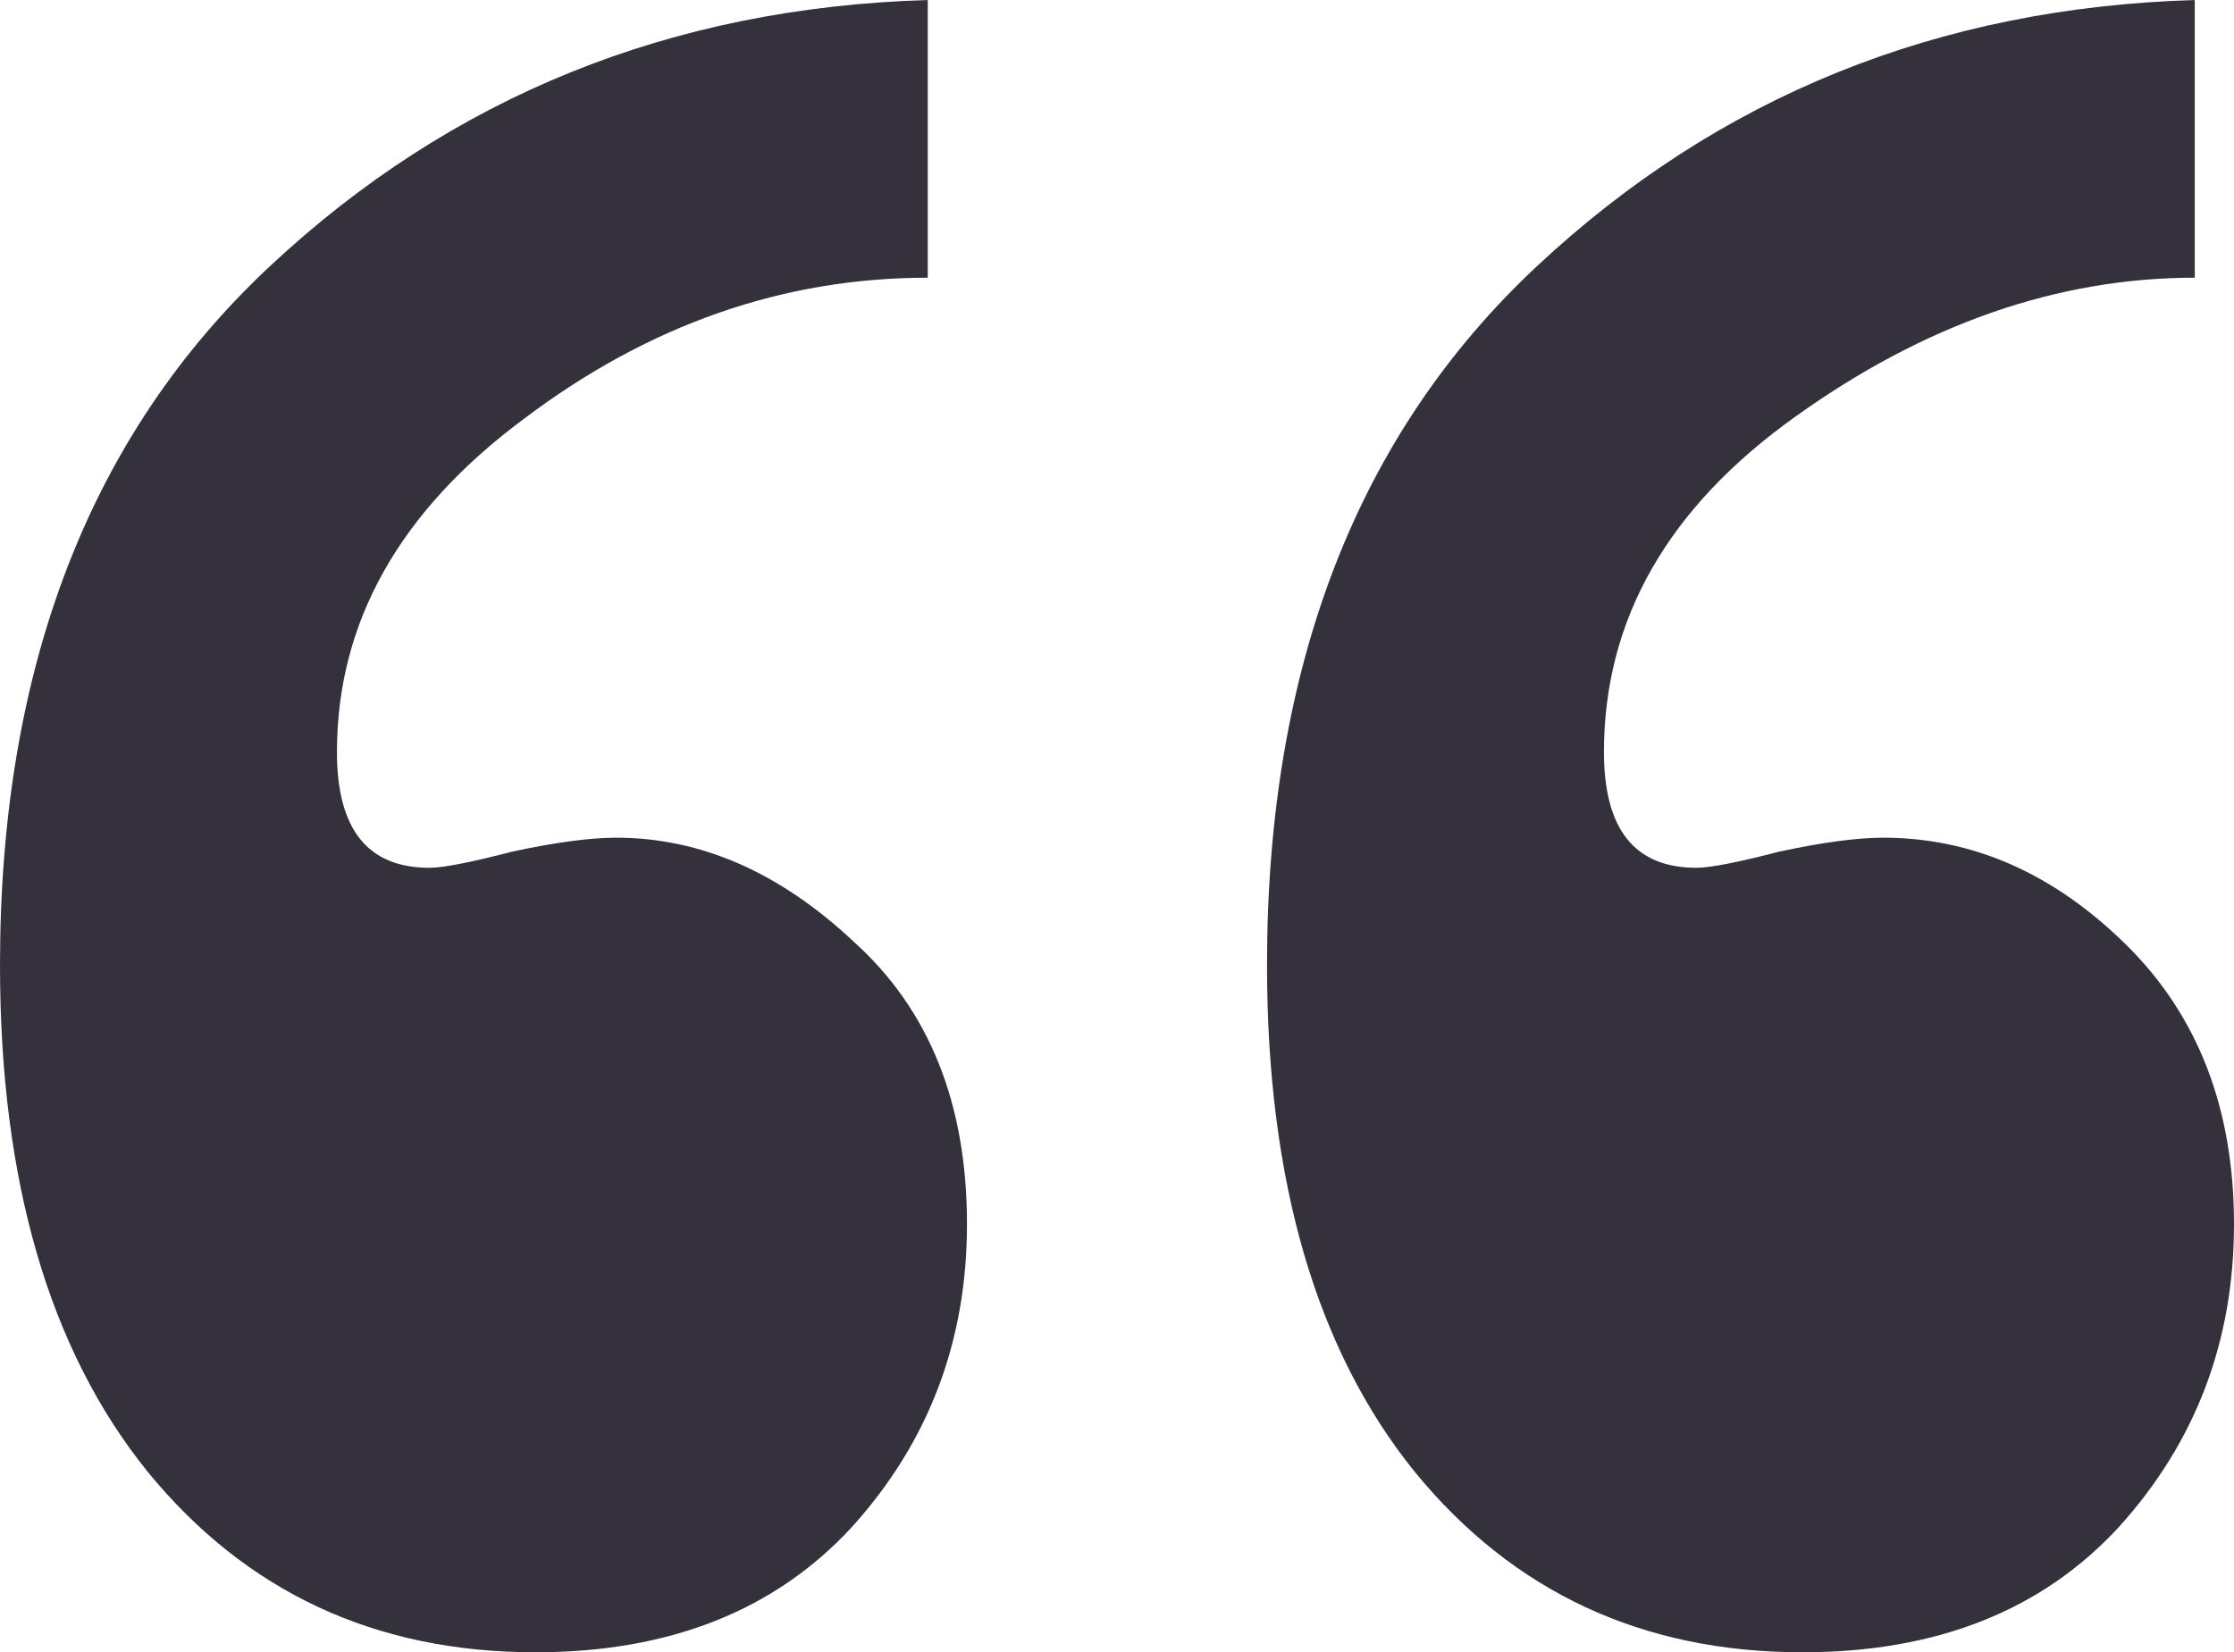 <svg width="73" height="54" viewBox="0 0 73 54" fill="none" xmlns="http://www.w3.org/2000/svg">
<path d="M30.316 0V9.076C25.59 9.076 21.191 10.613 17.119 13.689C13.046 16.714 11.01 20.345 11.01 24.58C11.01 27.101 12.016 28.361 14.027 28.361C14.479 28.361 15.384 28.185 16.742 27.832C18.149 27.529 19.281 27.378 20.135 27.378C22.901 27.378 25.49 28.513 27.903 30.782C30.366 33 31.598 36.076 31.598 40.008C31.598 43.84 30.341 47.143 27.828 49.916C25.314 52.639 21.87 54 17.496 54C12.267 54 8.044 52.034 4.826 48.101C1.609 44.118 0 38.597 0 31.538C0 21.807 2.941 14.193 8.823 8.697C14.756 3.151 21.92 0.252 30.316 0ZM71.718 0V9.076C67.243 9.076 62.895 10.588 58.672 13.613C54.499 16.588 52.412 20.244 52.412 24.58C52.412 27.101 53.418 28.361 55.429 28.361C55.881 28.361 56.786 28.185 58.144 27.832C59.551 27.529 60.682 27.378 61.537 27.378C64.453 27.378 67.093 28.538 69.456 30.857C71.819 33.176 73 36.227 73 40.008C73 43.84 71.743 47.143 69.229 49.916C66.716 52.639 63.272 54 58.898 54C53.669 54 49.446 52.034 46.228 48.101C43.011 44.118 41.402 38.597 41.402 31.538C41.402 21.807 44.343 14.193 50.225 8.697C56.158 3.151 63.322 0.252 71.718 0Z" fill="#35313C"/>
</svg>
